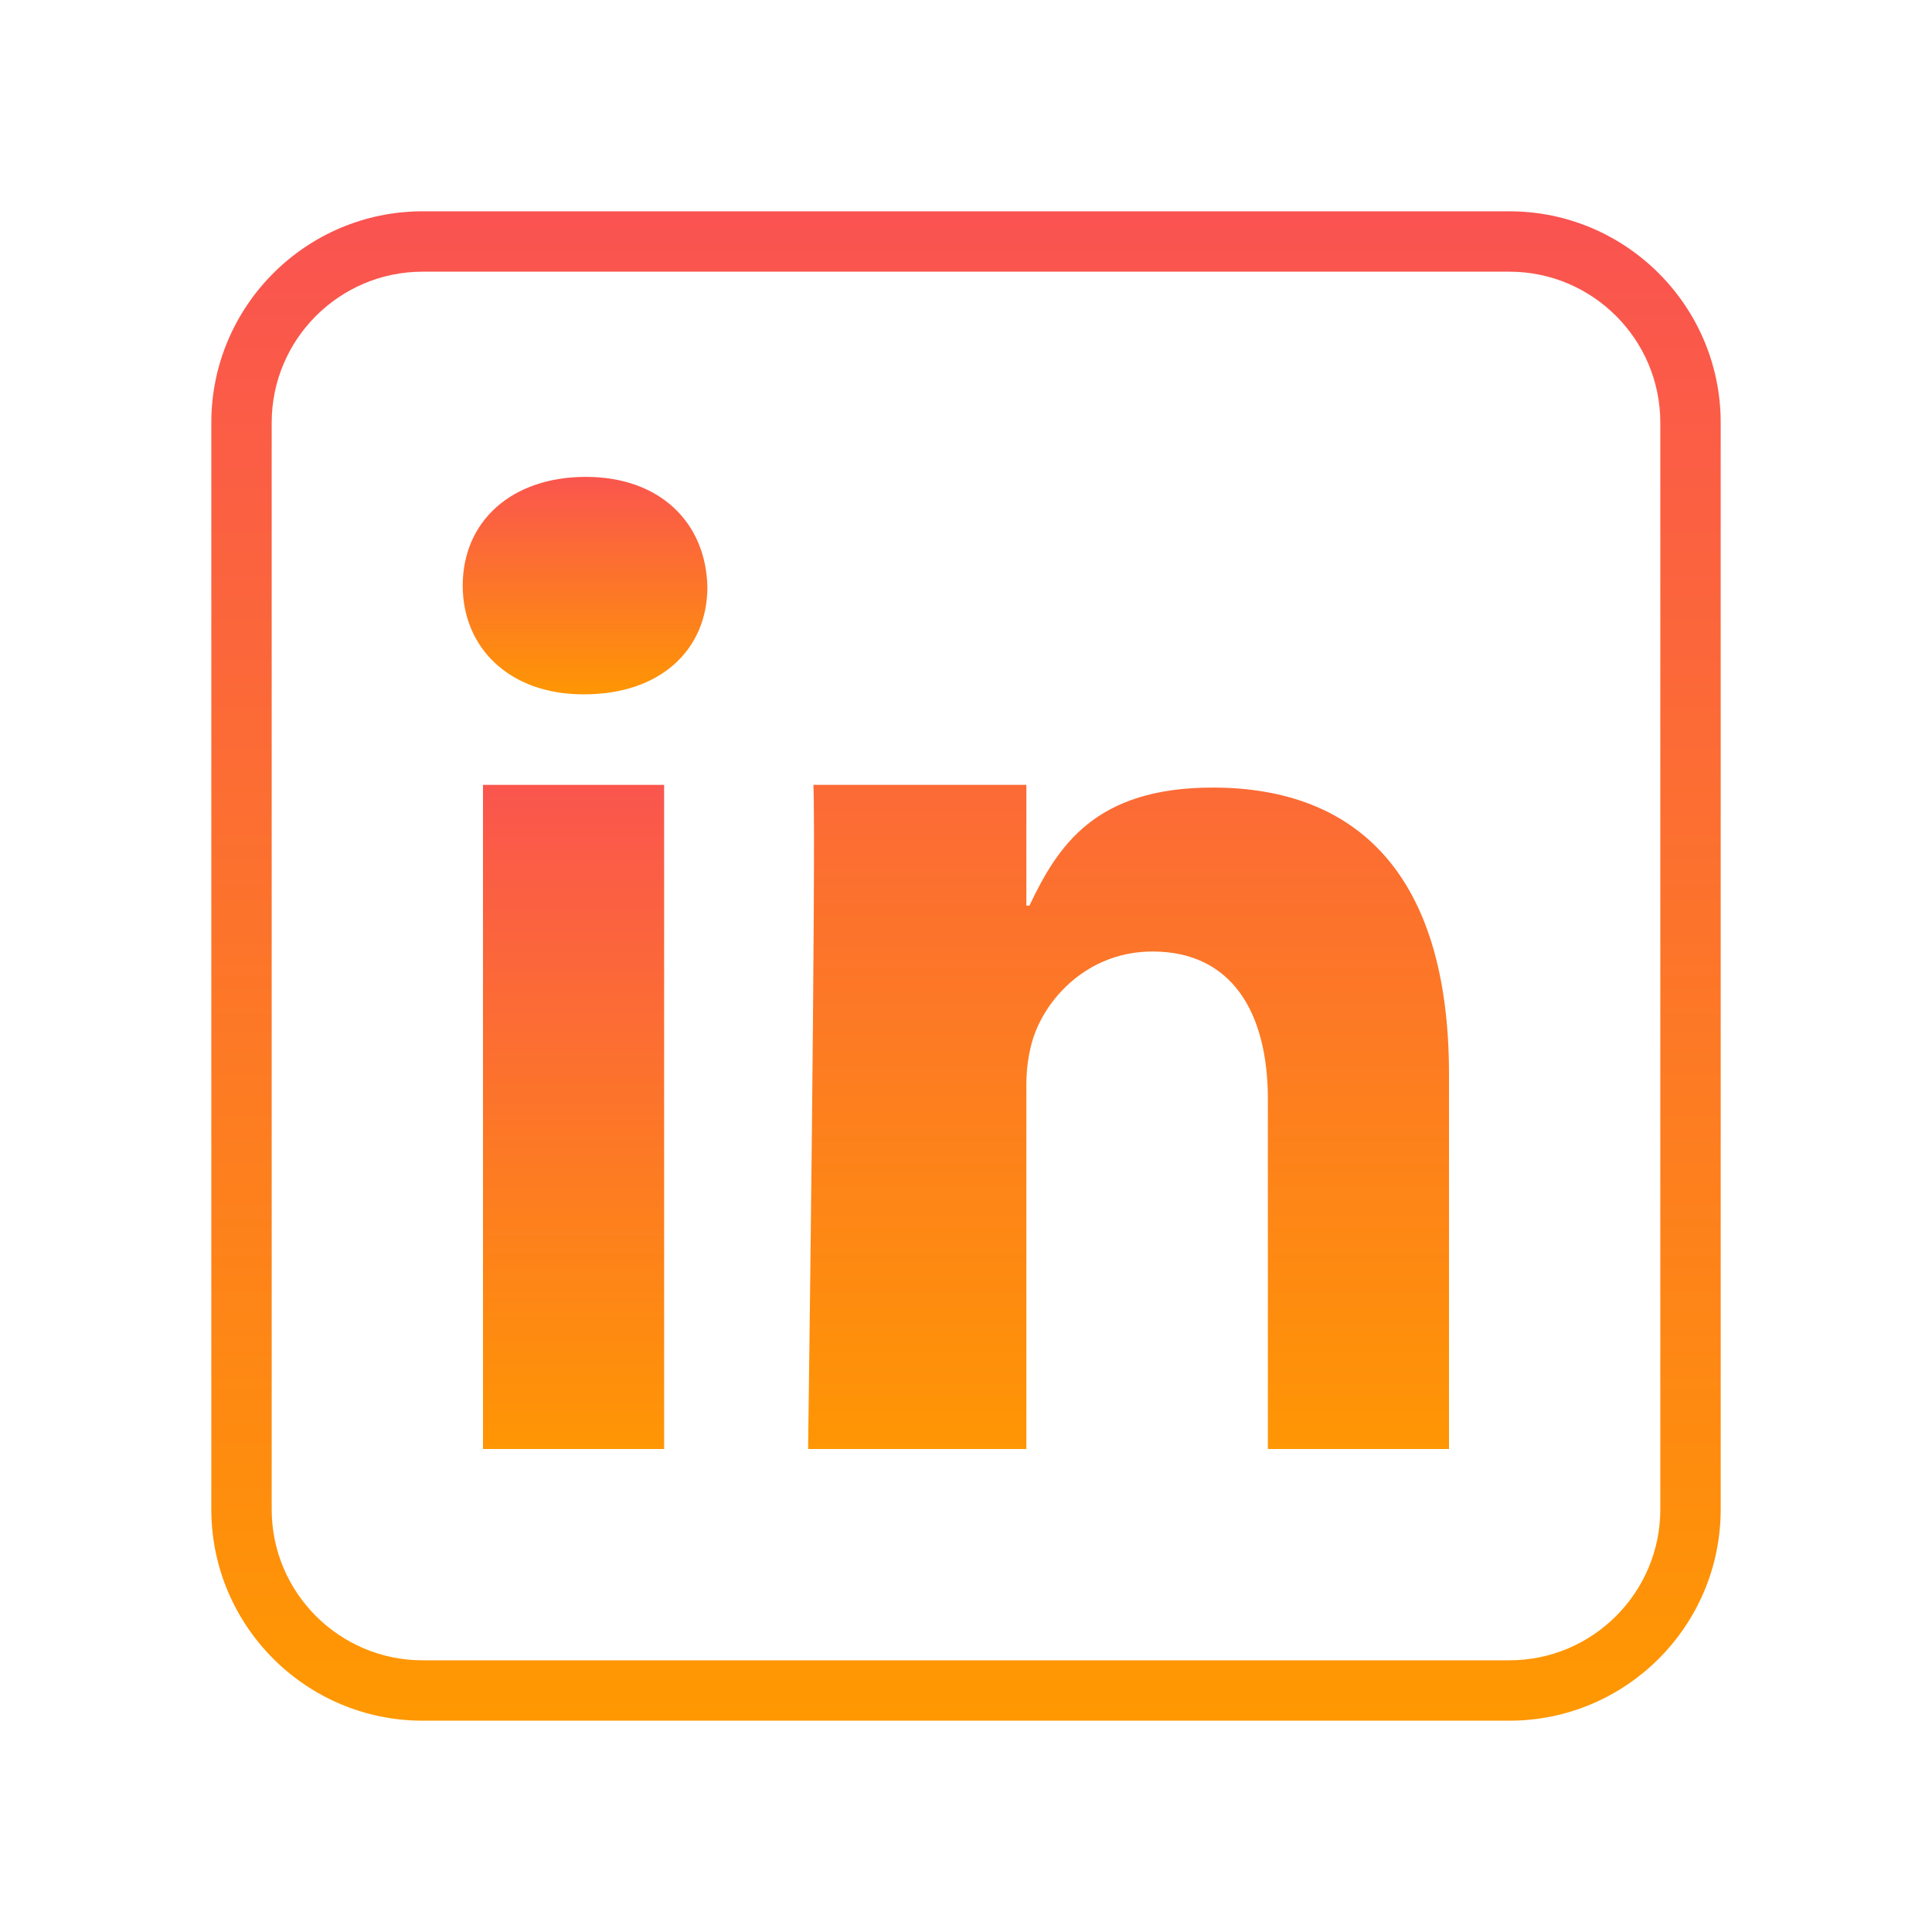 <svg width="48" height="48" viewBox="0 0 48 48" fill="none" xmlns="http://www.w3.org/2000/svg">
<path fill-rule="evenodd" clip-rule="evenodd" d="M16.5 36V19.5H12V36H16.5Z" fill="url(#paint0_linear_6_22)"/>
<path fill-rule="evenodd" clip-rule="evenodd" d="M14.52 17.25C16.403 17.25 17.575 16.145 17.575 14.584C17.54 12.99 16.403 11.848 14.555 11.848C12.706 11.848 11.496 12.955 11.496 14.549C11.496 16.107 12.671 17.25 14.484 17.25H14.52Z" fill="url(#paint1_linear_6_22)"/>
<path fill-rule="evenodd" clip-rule="evenodd" d="M20.209 36H25.5V26.933C25.5 26.446 25.591 25.963 25.734 25.614C26.124 24.645 27.144 23.64 28.635 23.64C30.589 23.64 31.5 25.131 31.5 27.314V36H36V26.692C36 21.697 33.685 19.567 30.132 19.567C27.217 19.567 26.288 21 25.576 22.5H25.5V19.5H20.209C20.279 21 20.077 36 20.077 36H20.209Z" fill="url(#paint2_linear_6_22)"/>
<path d="M37.5 42.75H10.5C7.605 42.75 5.25 40.395 5.25 37.5V10.5C5.25 7.605 7.605 5.25 10.5 5.25H37.5C40.395 5.25 42.75 7.605 42.75 10.5V37.5C42.75 40.395 40.395 42.75 37.5 42.75ZM10.5 6.75C8.432 6.75 6.75 8.432 6.75 10.5V37.5C6.75 39.568 8.432 41.25 10.5 41.25H37.5C39.568 41.25 41.25 39.568 41.25 37.5V10.5C41.25 8.432 39.568 6.75 37.5 6.75H10.5Z" fill="url(#paint3_linear_6_22)"/>
<defs>
<linearGradient id="paint0_linear_6_22" x1="14.25" y1="18.643" x2="14.25" y2="36.781" gradientUnits="userSpaceOnUse">
<stop stop-color="#FA5252"/>
<stop offset="1" stop-color="#FF9900"/>
</linearGradient>
<linearGradient id="paint1_linear_6_22" x1="14.537" y1="11.567" x2="14.537" y2="17.506" gradientUnits="userSpaceOnUse">
<stop stop-color="#FA5252"/>
<stop offset="1" stop-color="#FF9900"/>
</linearGradient>
<linearGradient id="paint2_linear_6_22" x1="28.04" y1="10.594" x2="28.04" y2="37.144" gradientUnits="userSpaceOnUse">
<stop stop-color="#FA5252"/>
<stop offset="1" stop-color="#FF9900"/>
</linearGradient>
<linearGradient id="paint3_linear_6_22" x1="24" y1="4.875" x2="24" y2="43.125" gradientUnits="userSpaceOnUse">
<stop stop-color="#FA5252"/>
<stop offset="1" stop-color="#FF9900"/>
</linearGradient>
</defs>
</svg>

